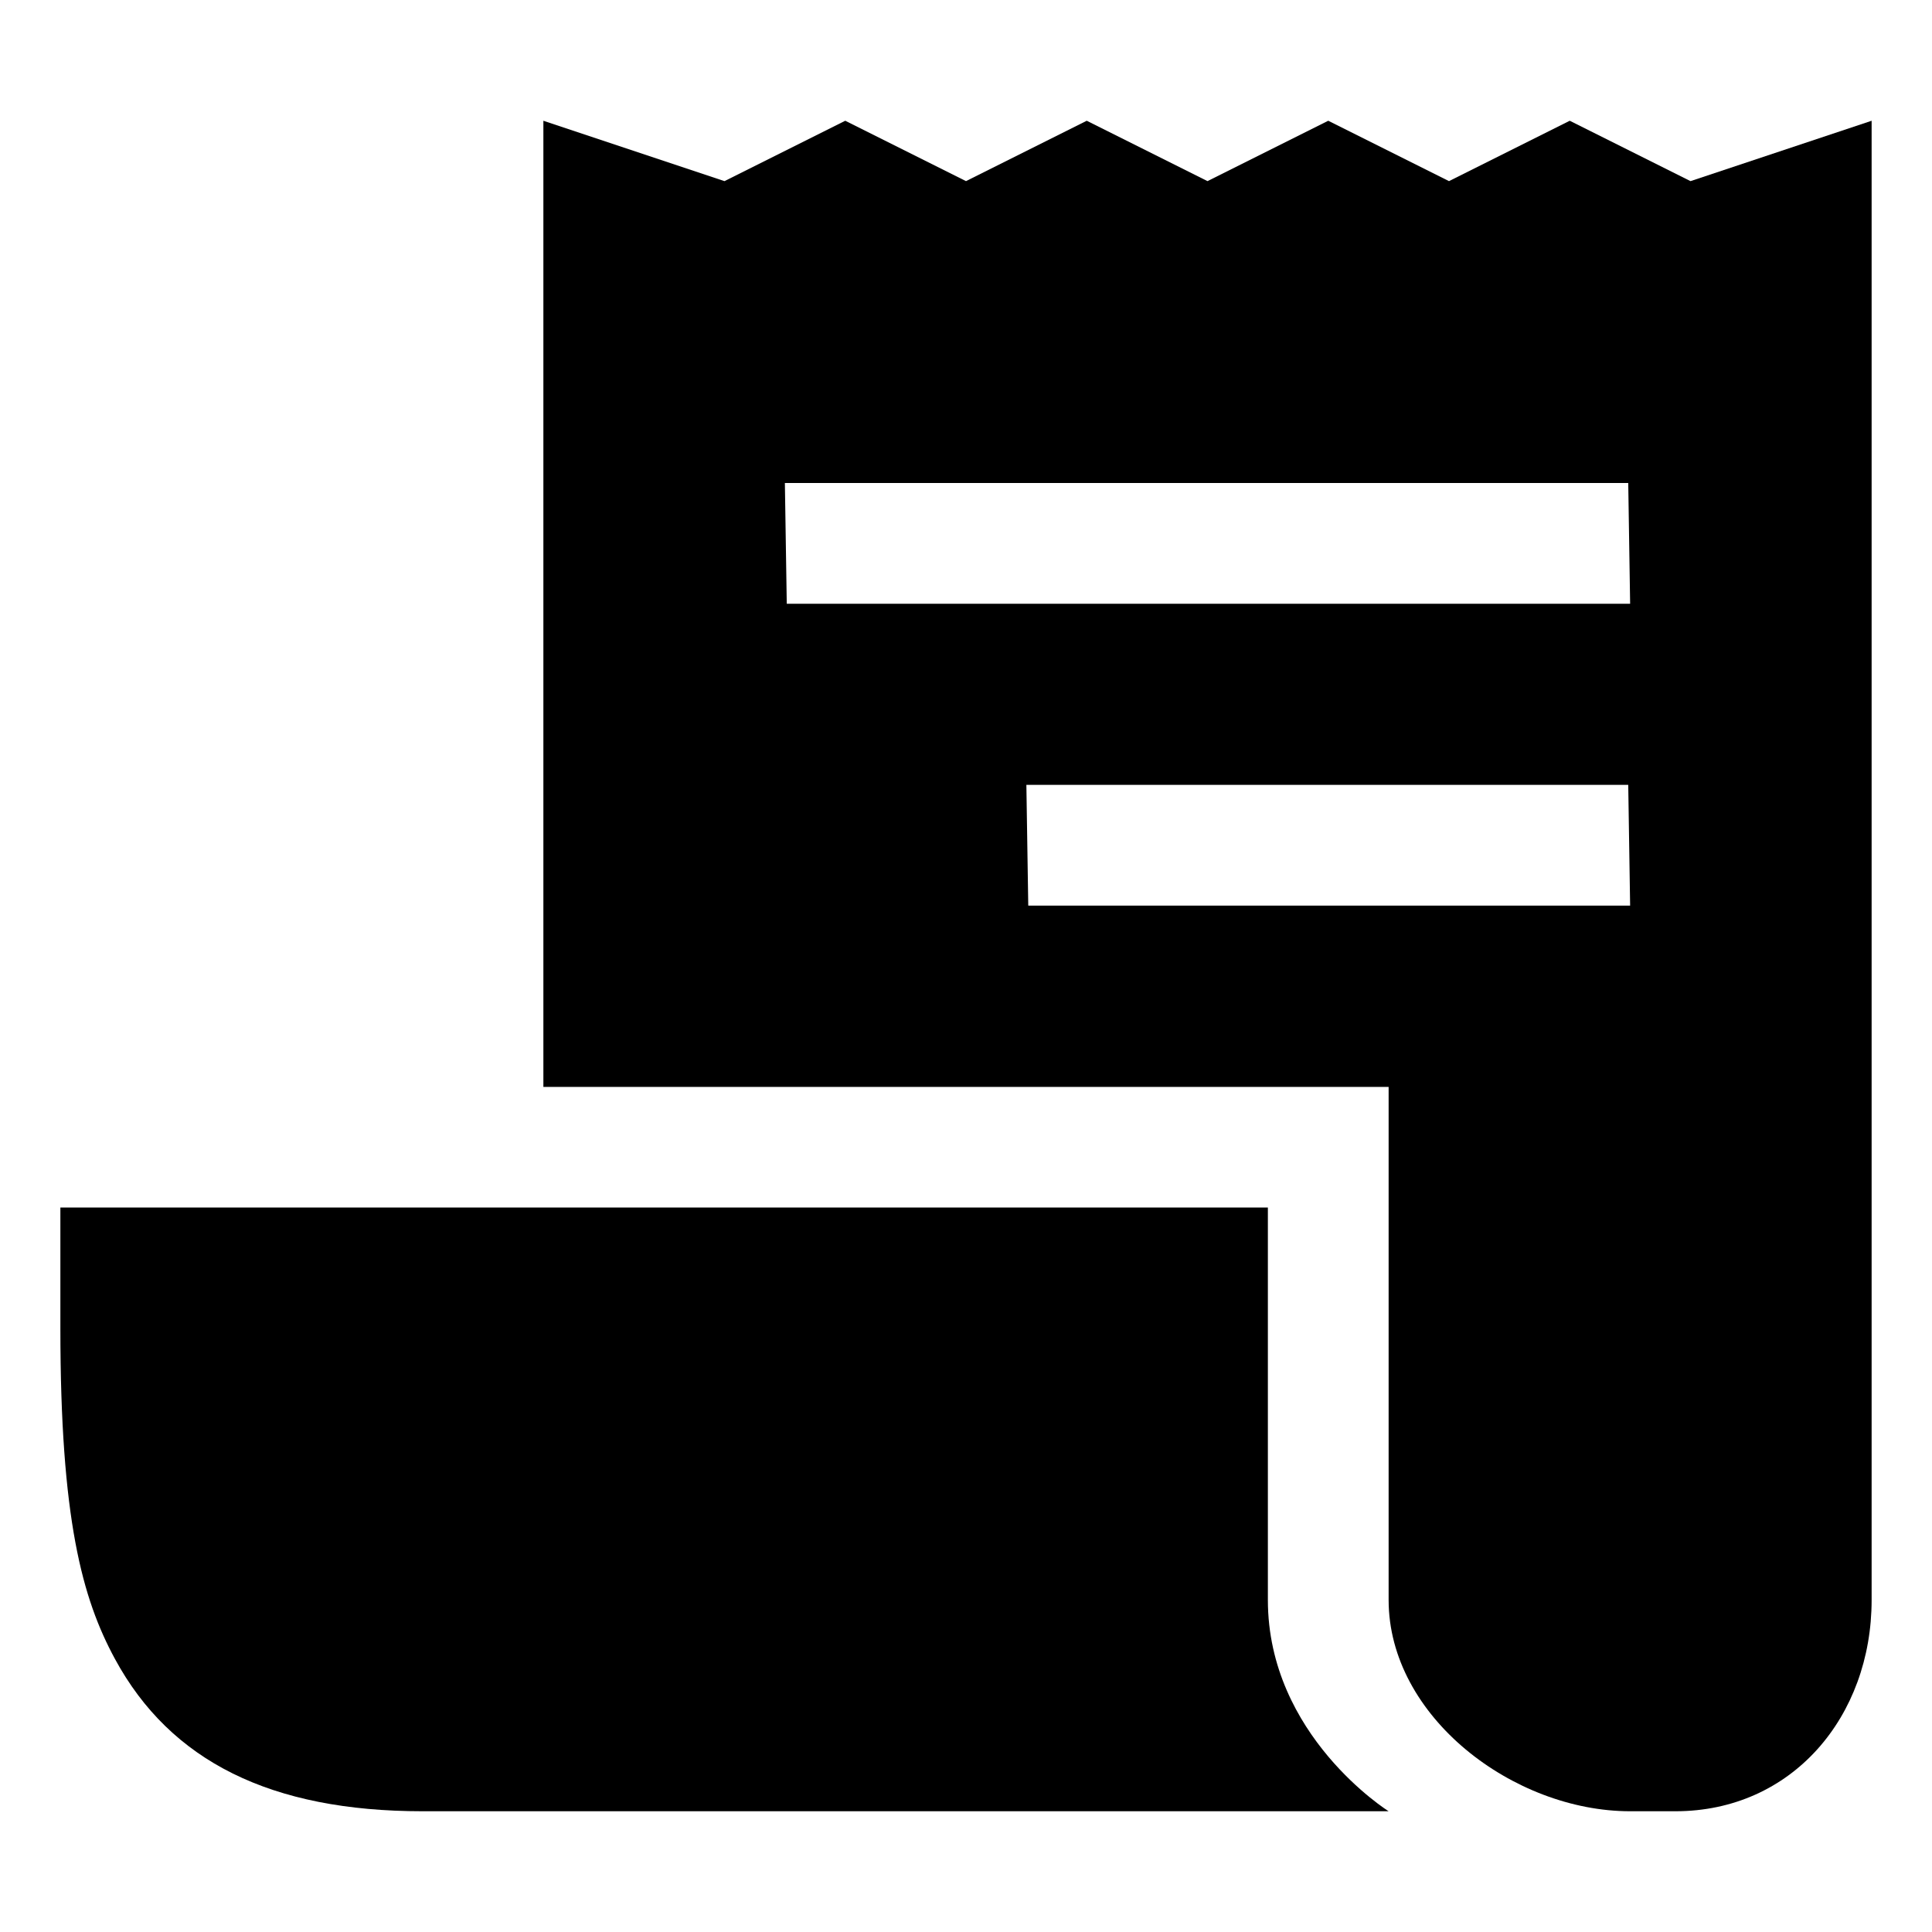 <svg viewBox="0 0 512 512" xmlns="http://www.w3.org/2000/svg"><path d="m448 48-32-16-32 16-32-16-32 16-32-16-32 16-32-16-32 16-48-16v256.05h224v135.95c0 30.93 33.07 56 64 56h12c30.93 0 52-25.07 52-56v-392zm-175.5 192-.5-32h159.5l.5 32zm-64-80-.5-32h223.5l.5 32z"/><path d="m336 424v-104h-320v32c0 50.55 5.78 71.62 14.46 87.63 14.73 27.17 41.4 40.37 81.54 40.37h256s-32-20-32-56z"/></svg>